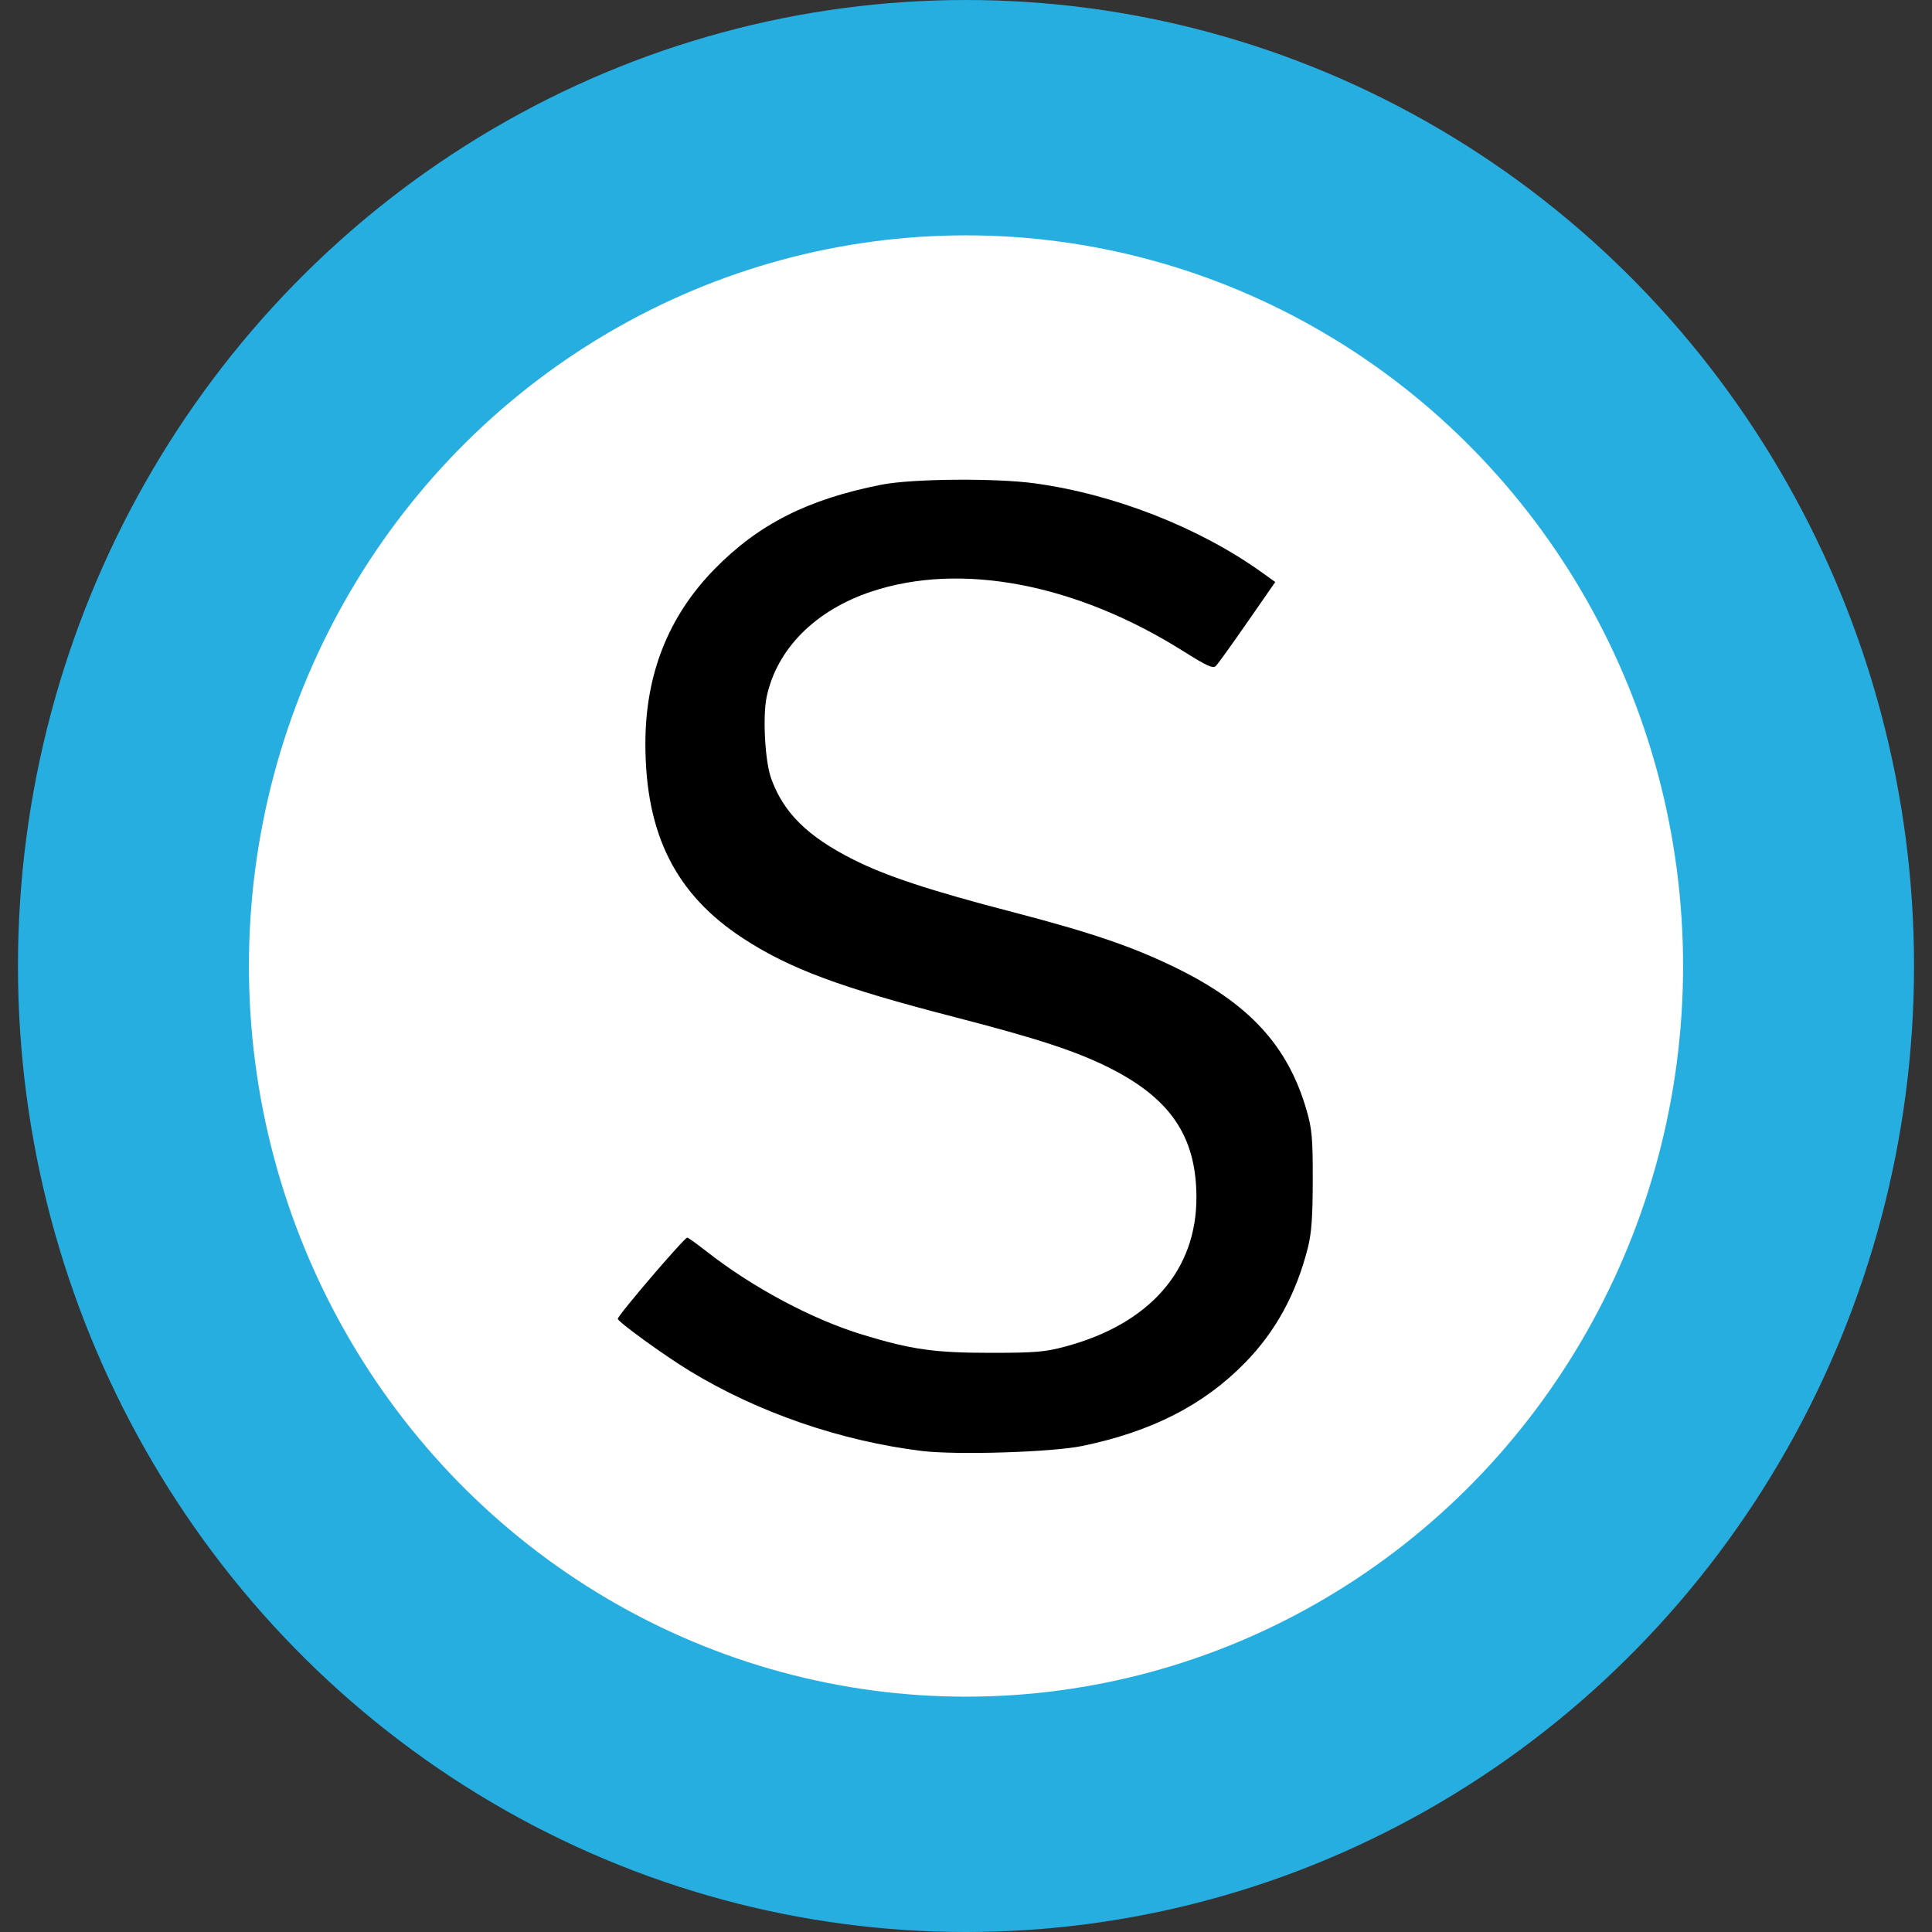 <svg xmlns="http://www.w3.org/2000/svg" width="233" height="233"><rect width="100%" height="100%" fill="#333333" stroke="none"/><g transform="translate(-416.317 -302.51)"><ellipse cx="532.817" cy="419.011" rx="114.333" ry="116.5" fill="#27aee1" paint-order="markers fill stroke"/><ellipse cx="532.817" cy="419.011" rx="86.48" ry="88.118" fill="#fff" paint-order="markers fill stroke"/><path d="M527.484 477.495c-9.755-1.19-19.778-4.647-28-9.657-3.08-1.877-8.67-5.929-8.66-6.278.01-.435 8.098-9.88 8.387-9.795.164.048 1.23.817 2.369 1.708 5.528 4.328 12.679 8.141 18.737 9.992 5.901 1.803 8.71 2.201 15.5 2.198 5.37-.003 6.533-.102 9-.765 10.162-2.733 15.829-9.212 15.79-18.054-.03-7.301-3.16-11.9-10.625-15.618-3.947-1.965-8.647-3.501-18.498-6.045-13.824-3.569-19.906-5.83-25.53-9.492-8.152-5.309-11.803-12.576-11.803-23.492 0-8.368 2.767-15.357 8.333-21.048 5.31-5.43 11.285-8.448 20.167-10.189 3.692-.724 13.758-.808 18.5-.154 9.609 1.323 19.841 5.346 27.398 10.772l1.566 1.124-3.348 4.82c-1.842 2.652-3.544 5.027-3.784 5.278-.365.382-1.015.091-4.038-1.806-12.901-8.099-26.764-10.734-37.54-7.138-6.761 2.257-11.384 6.899-12.623 12.674-.5 2.334-.212 7.737.524 9.814 1.473 4.157 4.376 7.034 9.914 9.825 3.96 1.996 9.235 3.735 19.177 6.324 9.467 2.465 14.46 4.165 19.626 6.681 8.934 4.352 13.62 9.442 15.872 17.24.652 2.258.749 3.356.742 8.43-.006 4.398-.15 6.395-.584 8.118-1.4 5.558-3.88 10.108-7.57 13.884-4.985 5.105-11.285 8.327-19.654 10.05-3.675.757-15.14 1.112-19.345.6z"/></g></svg>